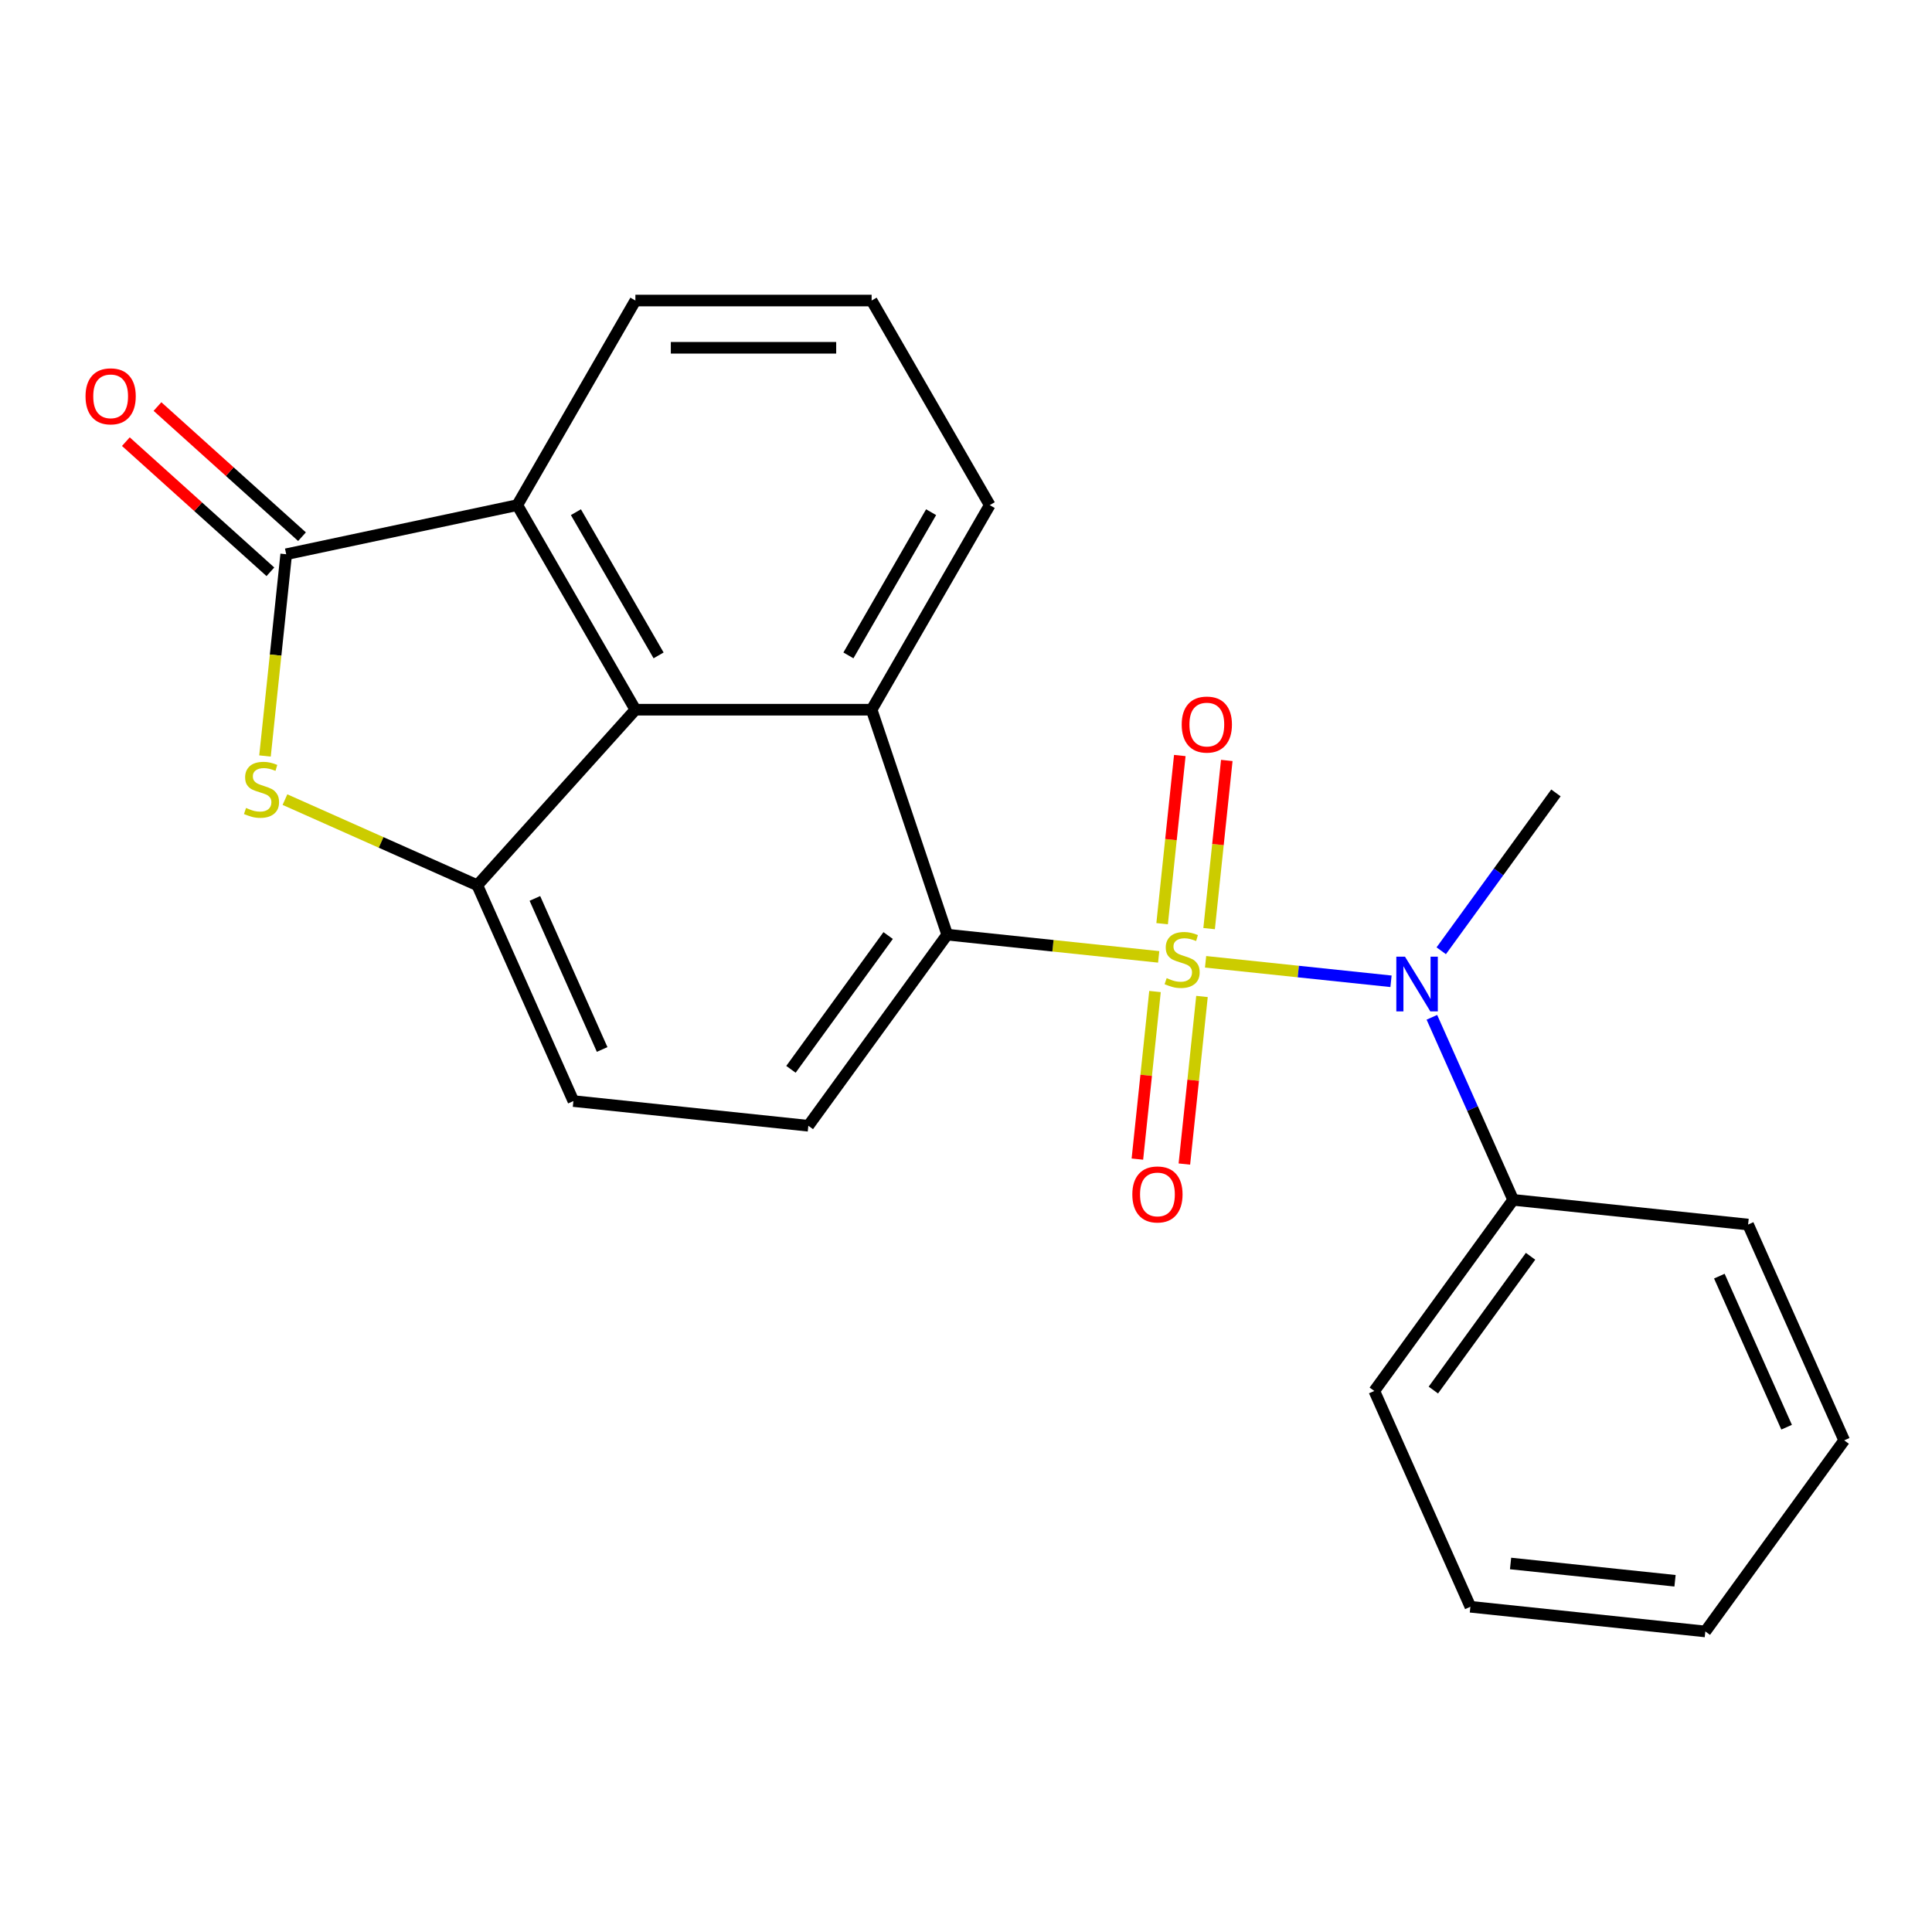 <?xml version='1.0' encoding='iso-8859-1'?>
<svg version='1.1' baseProfile='full'
              xmlns='http://www.w3.org/2000/svg'
                      xmlns:rdkit='http://www.rdkit.org/xml'
                      xmlns:xlink='http://www.w3.org/1999/xlink'
                  xml:space='preserve'
width='1000px' height='1000px' viewBox='0 0 1000 1000'>
<!-- END OF HEADER -->
<rect style='opacity:1.0;fill:#FFFFFF;stroke:none' width='1000' height='1000' x='0' y='0'> </rect>
<path class='bond-0' d='M 599.734,495.277 L 545.001,489.525' style='fill:none;fill-rule:evenodd;stroke:#CCCC00;stroke-width:6px;stroke-linecap:butt;stroke-linejoin:miter;stroke-opacity:1' />
<path class='bond-0' d='M 545.001,489.525 L 490.267,483.772' style='fill:none;fill-rule:evenodd;stroke:#000000;stroke-width:6px;stroke-linecap:butt;stroke-linejoin:miter;stroke-opacity:1' />
<path class='bond-5' d='M 624.008,497.829 L 671.996,502.872' style='fill:none;fill-rule:evenodd;stroke:#CCCC00;stroke-width:6px;stroke-linecap:butt;stroke-linejoin:miter;stroke-opacity:1' />
<path class='bond-5' d='M 671.996,502.872 L 719.983,507.916' style='fill:none;fill-rule:evenodd;stroke:#0000FF;stroke-width:6px;stroke-linecap:butt;stroke-linejoin:miter;stroke-opacity:1' />
<path class='bond-8' d='M 597.826,513.212 L 593.267,556.582' style='fill:none;fill-rule:evenodd;stroke:#CCCC00;stroke-width:6px;stroke-linecap:butt;stroke-linejoin:miter;stroke-opacity:1' />
<path class='bond-8' d='M 593.267,556.582 L 588.709,599.953' style='fill:none;fill-rule:evenodd;stroke:#FF0000;stroke-width:6px;stroke-linecap:butt;stroke-linejoin:miter;stroke-opacity:1' />
<path class='bond-8' d='M 622.146,515.768 L 617.588,559.138' style='fill:none;fill-rule:evenodd;stroke:#CCCC00;stroke-width:6px;stroke-linecap:butt;stroke-linejoin:miter;stroke-opacity:1' />
<path class='bond-8' d='M 617.588,559.138 L 613.029,602.509' style='fill:none;fill-rule:evenodd;stroke:#FF0000;stroke-width:6px;stroke-linecap:butt;stroke-linejoin:miter;stroke-opacity:1' />
<path class='bond-9' d='M 625.837,480.654 L 630.411,437.133' style='fill:none;fill-rule:evenodd;stroke:#CCCC00;stroke-width:6px;stroke-linecap:butt;stroke-linejoin:miter;stroke-opacity:1' />
<path class='bond-9' d='M 630.411,437.133 L 634.985,393.612' style='fill:none;fill-rule:evenodd;stroke:#FF0000;stroke-width:6px;stroke-linecap:butt;stroke-linejoin:miter;stroke-opacity:1' />
<path class='bond-9' d='M 601.516,478.098 L 606.09,434.577' style='fill:none;fill-rule:evenodd;stroke:#CCCC00;stroke-width:6px;stroke-linecap:butt;stroke-linejoin:miter;stroke-opacity:1' />
<path class='bond-9' d='M 606.09,434.577 L 610.665,391.056' style='fill:none;fill-rule:evenodd;stroke:#FF0000;stroke-width:6px;stroke-linecap:butt;stroke-linejoin:miter;stroke-opacity:1' />
<path class='bond-6' d='M 490.267,483.772 L 451.15,367.343' style='fill:none;fill-rule:evenodd;stroke:#000000;stroke-width:6px;stroke-linecap:butt;stroke-linejoin:miter;stroke-opacity:1' />
<path class='bond-10' d='M 490.267,483.772 L 418.397,582.693' style='fill:none;fill-rule:evenodd;stroke:#000000;stroke-width:6px;stroke-linecap:butt;stroke-linejoin:miter;stroke-opacity:1' />
<path class='bond-10' d='M 459.702,484.236 L 409.393,553.481' style='fill:none;fill-rule:evenodd;stroke:#000000;stroke-width:6px;stroke-linecap:butt;stroke-linejoin:miter;stroke-opacity:1' />
<path class='bond-1' d='M 148.138,286.872 L 267.74,261.45' style='fill:none;fill-rule:evenodd;stroke:#000000;stroke-width:6px;stroke-linecap:butt;stroke-linejoin:miter;stroke-opacity:1' />
<path class='bond-12' d='M 156.32,277.786 L 118.914,244.106' style='fill:none;fill-rule:evenodd;stroke:#000000;stroke-width:6px;stroke-linecap:butt;stroke-linejoin:miter;stroke-opacity:1' />
<path class='bond-12' d='M 118.914,244.106 L 81.509,210.426' style='fill:none;fill-rule:evenodd;stroke:#FF0000;stroke-width:6px;stroke-linecap:butt;stroke-linejoin:miter;stroke-opacity:1' />
<path class='bond-12' d='M 139.956,295.959 L 102.551,262.279' style='fill:none;fill-rule:evenodd;stroke:#000000;stroke-width:6px;stroke-linecap:butt;stroke-linejoin:miter;stroke-opacity:1' />
<path class='bond-12' d='M 102.551,262.279 L 65.146,228.6' style='fill:none;fill-rule:evenodd;stroke:#FF0000;stroke-width:6px;stroke-linecap:butt;stroke-linejoin:miter;stroke-opacity:1' />
<path class='bond-25' d='M 148.138,286.872 L 142.65,339.086' style='fill:none;fill-rule:evenodd;stroke:#000000;stroke-width:6px;stroke-linecap:butt;stroke-linejoin:miter;stroke-opacity:1' />
<path class='bond-25' d='M 142.65,339.086 L 137.162,391.3' style='fill:none;fill-rule:evenodd;stroke:#CCCC00;stroke-width:6px;stroke-linecap:butt;stroke-linejoin:miter;stroke-opacity:1' />
<path class='bond-2' d='M 147.494,413.88 L 197.277,436.045' style='fill:none;fill-rule:evenodd;stroke:#CCCC00;stroke-width:6px;stroke-linecap:butt;stroke-linejoin:miter;stroke-opacity:1' />
<path class='bond-2' d='M 197.277,436.045 L 247.059,458.21' style='fill:none;fill-rule:evenodd;stroke:#000000;stroke-width:6px;stroke-linecap:butt;stroke-linejoin:miter;stroke-opacity:1' />
<path class='bond-3' d='M 328.877,367.343 L 451.15,367.343' style='fill:none;fill-rule:evenodd;stroke:#000000;stroke-width:6px;stroke-linecap:butt;stroke-linejoin:miter;stroke-opacity:1' />
<path class='bond-7' d='M 328.877,367.343 L 267.74,261.45' style='fill:none;fill-rule:evenodd;stroke:#000000;stroke-width:6px;stroke-linecap:butt;stroke-linejoin:miter;stroke-opacity:1' />
<path class='bond-7' d='M 340.884,339.231 L 298.089,265.107' style='fill:none;fill-rule:evenodd;stroke:#000000;stroke-width:6px;stroke-linecap:butt;stroke-linejoin:miter;stroke-opacity:1' />
<path class='bond-23' d='M 328.877,367.343 L 247.059,458.21' style='fill:none;fill-rule:evenodd;stroke:#000000;stroke-width:6px;stroke-linecap:butt;stroke-linejoin:miter;stroke-opacity:1' />
<path class='bond-4' d='M 247.059,458.21 L 296.793,569.912' style='fill:none;fill-rule:evenodd;stroke:#000000;stroke-width:6px;stroke-linecap:butt;stroke-linejoin:miter;stroke-opacity:1' />
<path class='bond-4' d='M 276.86,465.018 L 311.673,543.21' style='fill:none;fill-rule:evenodd;stroke:#000000;stroke-width:6px;stroke-linecap:butt;stroke-linejoin:miter;stroke-opacity:1' />
<path class='bond-13' d='M 741.141,526.551 L 762.174,573.794' style='fill:none;fill-rule:evenodd;stroke:#0000FF;stroke-width:6px;stroke-linecap:butt;stroke-linejoin:miter;stroke-opacity:1' />
<path class='bond-13' d='M 762.174,573.794 L 783.208,621.037' style='fill:none;fill-rule:evenodd;stroke:#000000;stroke-width:6px;stroke-linecap:butt;stroke-linejoin:miter;stroke-opacity:1' />
<path class='bond-15' d='M 745.984,492.117 L 775.665,451.265' style='fill:none;fill-rule:evenodd;stroke:#0000FF;stroke-width:6px;stroke-linecap:butt;stroke-linejoin:miter;stroke-opacity:1' />
<path class='bond-15' d='M 775.665,451.265 L 805.346,410.412' style='fill:none;fill-rule:evenodd;stroke:#000000;stroke-width:6px;stroke-linecap:butt;stroke-linejoin:miter;stroke-opacity:1' />
<path class='bond-14' d='M 451.15,367.343 L 512.287,261.45' style='fill:none;fill-rule:evenodd;stroke:#000000;stroke-width:6px;stroke-linecap:butt;stroke-linejoin:miter;stroke-opacity:1' />
<path class='bond-14' d='M 439.142,339.231 L 481.938,265.107' style='fill:none;fill-rule:evenodd;stroke:#000000;stroke-width:6px;stroke-linecap:butt;stroke-linejoin:miter;stroke-opacity:1' />
<path class='bond-26' d='M 267.74,261.45 L 328.877,155.558' style='fill:none;fill-rule:evenodd;stroke:#000000;stroke-width:6px;stroke-linecap:butt;stroke-linejoin:miter;stroke-opacity:1' />
<path class='bond-11' d='M 418.397,582.693 L 296.793,569.912' style='fill:none;fill-rule:evenodd;stroke:#000000;stroke-width:6px;stroke-linecap:butt;stroke-linejoin:miter;stroke-opacity:1' />
<path class='bond-18' d='M 783.208,621.037 L 711.338,719.958' style='fill:none;fill-rule:evenodd;stroke:#000000;stroke-width:6px;stroke-linecap:butt;stroke-linejoin:miter;stroke-opacity:1' />
<path class='bond-18' d='M 792.212,650.249 L 741.903,719.494' style='fill:none;fill-rule:evenodd;stroke:#000000;stroke-width:6px;stroke-linecap:butt;stroke-linejoin:miter;stroke-opacity:1' />
<path class='bond-19' d='M 783.208,621.037 L 904.812,633.818' style='fill:none;fill-rule:evenodd;stroke:#000000;stroke-width:6px;stroke-linecap:butt;stroke-linejoin:miter;stroke-opacity:1' />
<path class='bond-17' d='M 512.287,261.45 L 451.15,155.558' style='fill:none;fill-rule:evenodd;stroke:#000000;stroke-width:6px;stroke-linecap:butt;stroke-linejoin:miter;stroke-opacity:1' />
<path class='bond-16' d='M 328.877,155.558 L 451.15,155.558' style='fill:none;fill-rule:evenodd;stroke:#000000;stroke-width:6px;stroke-linecap:butt;stroke-linejoin:miter;stroke-opacity:1' />
<path class='bond-16' d='M 347.218,180.013 L 432.809,180.013' style='fill:none;fill-rule:evenodd;stroke:#000000;stroke-width:6px;stroke-linecap:butt;stroke-linejoin:miter;stroke-opacity:1' />
<path class='bond-20' d='M 711.338,719.958 L 761.071,831.661' style='fill:none;fill-rule:evenodd;stroke:#000000;stroke-width:6px;stroke-linecap:butt;stroke-linejoin:miter;stroke-opacity:1' />
<path class='bond-21' d='M 904.812,633.818 L 954.545,745.52' style='fill:none;fill-rule:evenodd;stroke:#000000;stroke-width:6px;stroke-linecap:butt;stroke-linejoin:miter;stroke-opacity:1' />
<path class='bond-21' d='M 889.932,660.52 L 924.745,738.712' style='fill:none;fill-rule:evenodd;stroke:#000000;stroke-width:6px;stroke-linecap:butt;stroke-linejoin:miter;stroke-opacity:1' />
<path class='bond-24' d='M 761.071,831.661 L 882.675,844.442' style='fill:none;fill-rule:evenodd;stroke:#000000;stroke-width:6px;stroke-linecap:butt;stroke-linejoin:miter;stroke-opacity:1' />
<path class='bond-24' d='M 781.868,809.257 L 866.99,818.204' style='fill:none;fill-rule:evenodd;stroke:#000000;stroke-width:6px;stroke-linecap:butt;stroke-linejoin:miter;stroke-opacity:1' />
<path class='bond-22' d='M 954.545,745.52 L 882.675,844.442' style='fill:none;fill-rule:evenodd;stroke:#000000;stroke-width:6px;stroke-linecap:butt;stroke-linejoin:miter;stroke-opacity:1' />
<path  class='atom-0' d='M 603.871 506.273
Q 604.191 506.393, 605.511 506.953
Q 606.831 507.513, 608.271 507.873
Q 609.751 508.193, 611.191 508.193
Q 613.871 508.193, 615.431 506.913
Q 616.991 505.593, 616.991 503.313
Q 616.991 501.753, 616.191 500.793
Q 615.431 499.833, 614.231 499.313
Q 613.031 498.793, 611.031 498.193
Q 608.511 497.433, 606.991 496.713
Q 605.511 495.993, 604.431 494.473
Q 603.391 492.953, 603.391 490.393
Q 603.391 486.833, 605.791 484.633
Q 608.231 482.433, 613.031 482.433
Q 616.311 482.433, 620.031 483.993
L 619.111 487.073
Q 615.711 485.673, 613.151 485.673
Q 610.391 485.673, 608.871 486.833
Q 607.351 487.953, 607.391 489.913
Q 607.391 491.433, 608.151 492.353
Q 608.951 493.273, 610.071 493.793
Q 611.231 494.313, 613.151 494.913
Q 615.711 495.713, 617.231 496.513
Q 618.751 497.313, 619.831 498.953
Q 620.951 500.553, 620.951 503.313
Q 620.951 507.233, 618.311 509.353
Q 615.711 511.433, 611.351 511.433
Q 608.831 511.433, 606.911 510.873
Q 605.031 510.353, 602.791 509.433
L 603.871 506.273
' fill='#CCCC00'/>
<path  class='atom-3' d='M 127.357 418.196
Q 127.677 418.316, 128.997 418.876
Q 130.317 419.436, 131.757 419.796
Q 133.237 420.116, 134.677 420.116
Q 137.357 420.116, 138.917 418.836
Q 140.477 417.516, 140.477 415.236
Q 140.477 413.676, 139.677 412.716
Q 138.917 411.756, 137.717 411.236
Q 136.517 410.716, 134.517 410.116
Q 131.997 409.356, 130.477 408.636
Q 128.997 407.916, 127.917 406.396
Q 126.877 404.876, 126.877 402.316
Q 126.877 398.756, 129.277 396.556
Q 131.717 394.356, 136.517 394.356
Q 139.797 394.356, 143.517 395.916
L 142.597 398.996
Q 139.197 397.596, 136.637 397.596
Q 133.877 397.596, 132.357 398.756
Q 130.837 399.876, 130.877 401.836
Q 130.877 403.356, 131.637 404.276
Q 132.437 405.196, 133.557 405.716
Q 134.717 406.236, 136.637 406.836
Q 139.197 407.636, 140.717 408.436
Q 142.237 409.236, 143.317 410.876
Q 144.437 412.476, 144.437 415.236
Q 144.437 419.156, 141.797 421.276
Q 139.197 423.356, 134.837 423.356
Q 132.317 423.356, 130.397 422.796
Q 128.517 422.276, 126.277 421.356
L 127.357 418.196
' fill='#CCCC00'/>
<path  class='atom-6' d='M 727.215 495.174
L 736.495 510.174
Q 737.415 511.654, 738.895 514.334
Q 740.375 517.014, 740.455 517.174
L 740.455 495.174
L 744.215 495.174
L 744.215 523.494
L 740.335 523.494
L 730.375 507.094
Q 729.215 505.174, 727.975 502.974
Q 726.775 500.774, 726.415 500.094
L 726.415 523.494
L 722.735 523.494
L 722.735 495.174
L 727.215 495.174
' fill='#0000FF'/>
<path  class='atom-9' d='M 586.09 618.237
Q 586.09 611.437, 589.45 607.637
Q 592.81 603.837, 599.09 603.837
Q 605.37 603.837, 608.73 607.637
Q 612.09 611.437, 612.09 618.237
Q 612.09 625.117, 608.69 629.037
Q 605.29 632.917, 599.09 632.917
Q 592.85 632.917, 589.45 629.037
Q 586.09 625.157, 586.09 618.237
M 599.09 629.717
Q 603.41 629.717, 605.73 626.837
Q 608.09 623.917, 608.09 618.237
Q 608.09 612.677, 605.73 609.877
Q 603.41 607.037, 599.09 607.037
Q 594.77 607.037, 592.41 609.837
Q 590.09 612.637, 590.09 618.237
Q 590.09 623.957, 592.41 626.837
Q 594.77 629.717, 599.09 629.717
' fill='#FF0000'/>
<path  class='atom-10' d='M 611.652 375.029
Q 611.652 368.229, 615.012 364.429
Q 618.372 360.629, 624.652 360.629
Q 630.932 360.629, 634.292 364.429
Q 637.652 368.229, 637.652 375.029
Q 637.652 381.909, 634.252 385.829
Q 630.852 389.709, 624.652 389.709
Q 618.412 389.709, 615.012 385.829
Q 611.652 381.949, 611.652 375.029
M 624.652 386.509
Q 628.972 386.509, 631.292 383.629
Q 633.652 380.709, 633.652 375.029
Q 633.652 369.469, 631.292 366.669
Q 628.972 363.829, 624.652 363.829
Q 620.332 363.829, 617.972 366.629
Q 615.652 369.429, 615.652 375.029
Q 615.652 380.749, 617.972 383.629
Q 620.332 386.509, 624.652 386.509
' fill='#FF0000'/>
<path  class='atom-13' d='M 44.271 205.135
Q 44.271 198.335, 47.631 194.535
Q 50.991 190.735, 57.271 190.735
Q 63.551 190.735, 66.911 194.535
Q 70.271 198.335, 70.271 205.135
Q 70.271 212.015, 66.871 215.935
Q 63.471 219.815, 57.271 219.815
Q 51.031 219.815, 47.631 215.935
Q 44.271 212.055, 44.271 205.135
M 57.271 216.615
Q 61.591 216.615, 63.911 213.735
Q 66.271 210.815, 66.271 205.135
Q 66.271 199.575, 63.911 196.775
Q 61.591 193.935, 57.271 193.935
Q 52.951 193.935, 50.591 196.735
Q 48.271 199.535, 48.271 205.135
Q 48.271 210.855, 50.591 213.735
Q 52.951 216.615, 57.271 216.615
' fill='#FF0000'/>
</svg>
